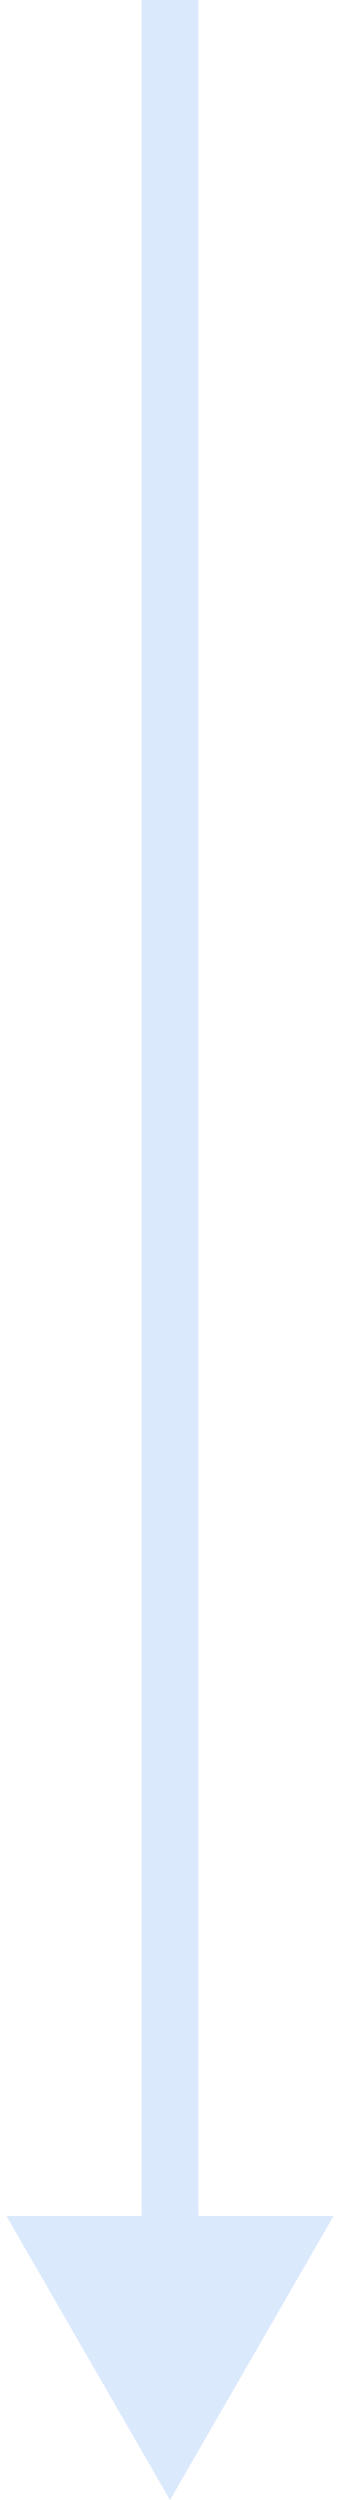 <?xml version="1.0" encoding="UTF-8"?> <svg xmlns="http://www.w3.org/2000/svg" width="6" height="44" viewBox="0 0 6 44" fill="none"> <path d="M3 44L5.887 39L0.113 39L3 44ZM3.5 39.5L3.5 -3.79284e-06L2.5 -3.83655e-06L2.5 39.5L3.5 39.5Z" fill="#3C86F7" fill-opacity="0.18"></path> </svg> 